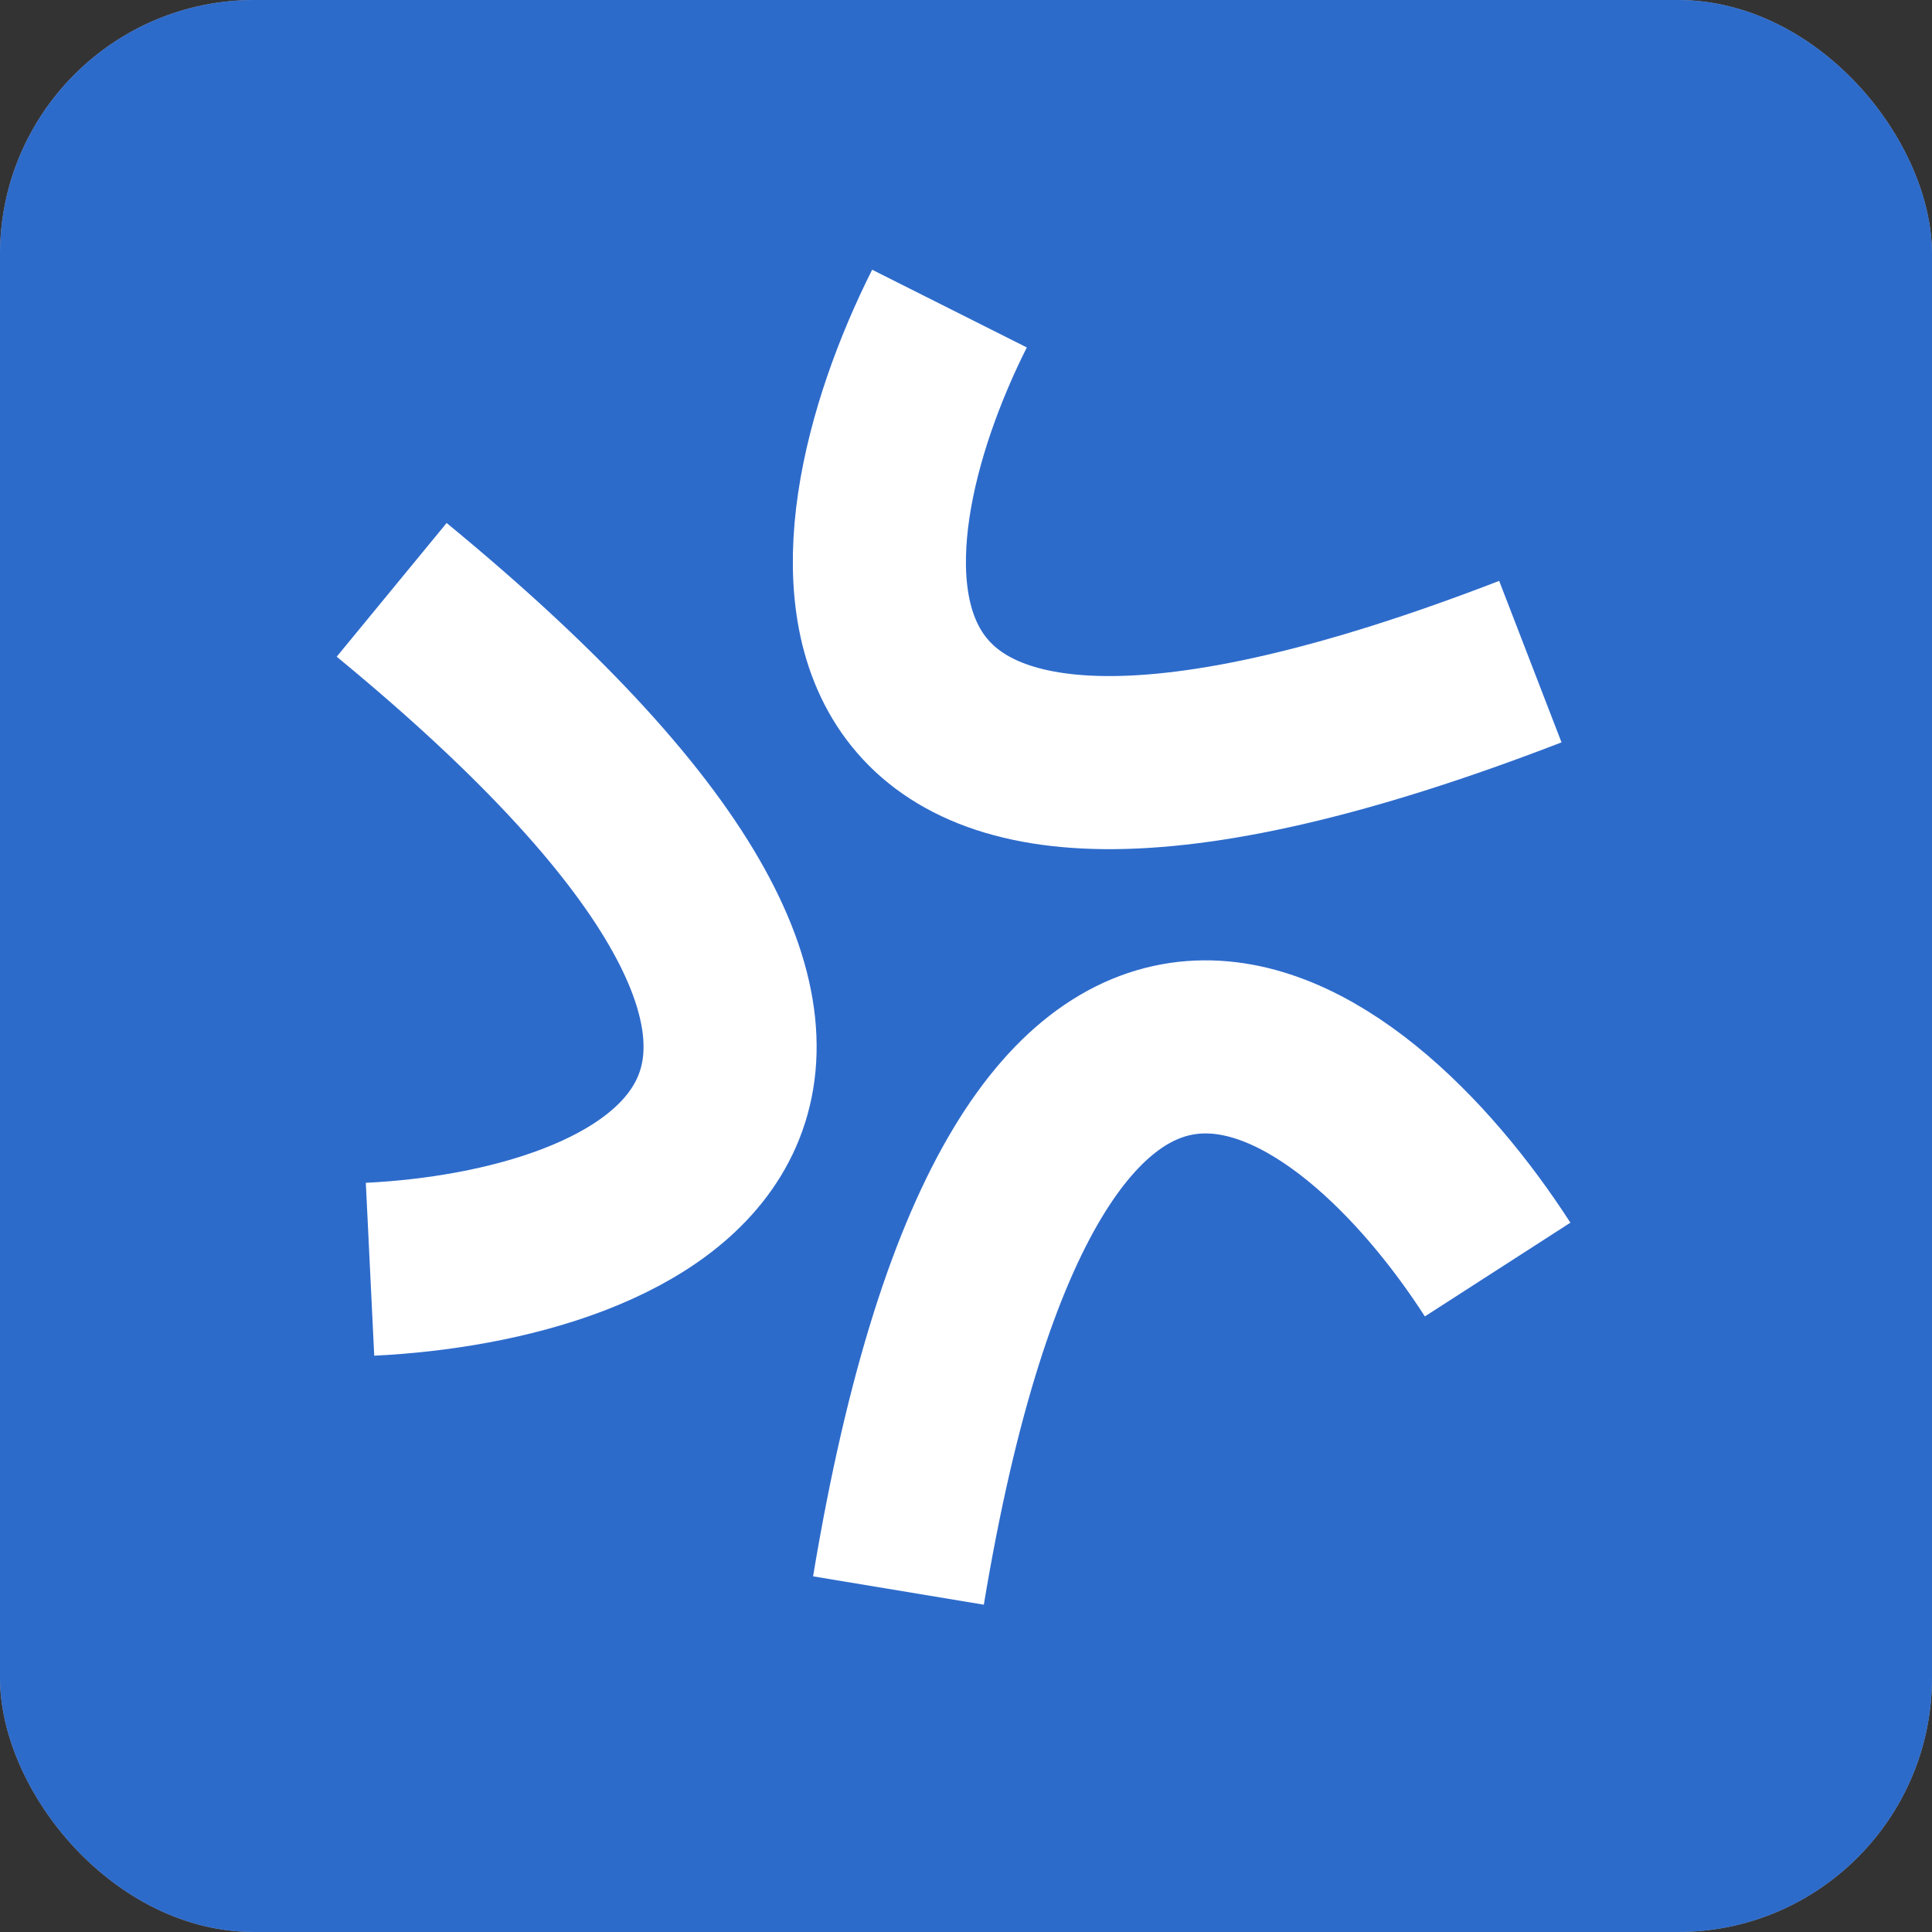 <svg width="76" height="76" viewBox="0 0 76 76" fill="none" xmlns="http://www.w3.org/2000/svg">
<rect x="0" y="0" width="76" height="76" fill="#333333" stroke="none"/>
<g clip-path="url(#clip0_16904_19374)">
<rect width="76" height="76" rx="10" fill="#A8A8A8"/>
<rect width="77.326" height="77.326" transform="translate(-1 -1)" fill="#2D6BCB"/>
<path d="M14.556 49.929C25.053 49.418 39.92 43.358 15.407 23.203" stroke="white" stroke-width="6.809"/>
<path d="M37.35 12.139C32.631 21.53 30.594 37.455 60.2 26.027" stroke="white" stroke-width="6.809"/>
<path d="M58.913 49.941C53.222 41.105 40.541 31.26 35.343 62.567" stroke="white" stroke-width="6.809"/>
</g>
<defs>
<clipPath id="clip0_16904_19374">
<rect width="76" height="76" rx="10" fill="white"/>
</clipPath>
</defs>
</svg>
